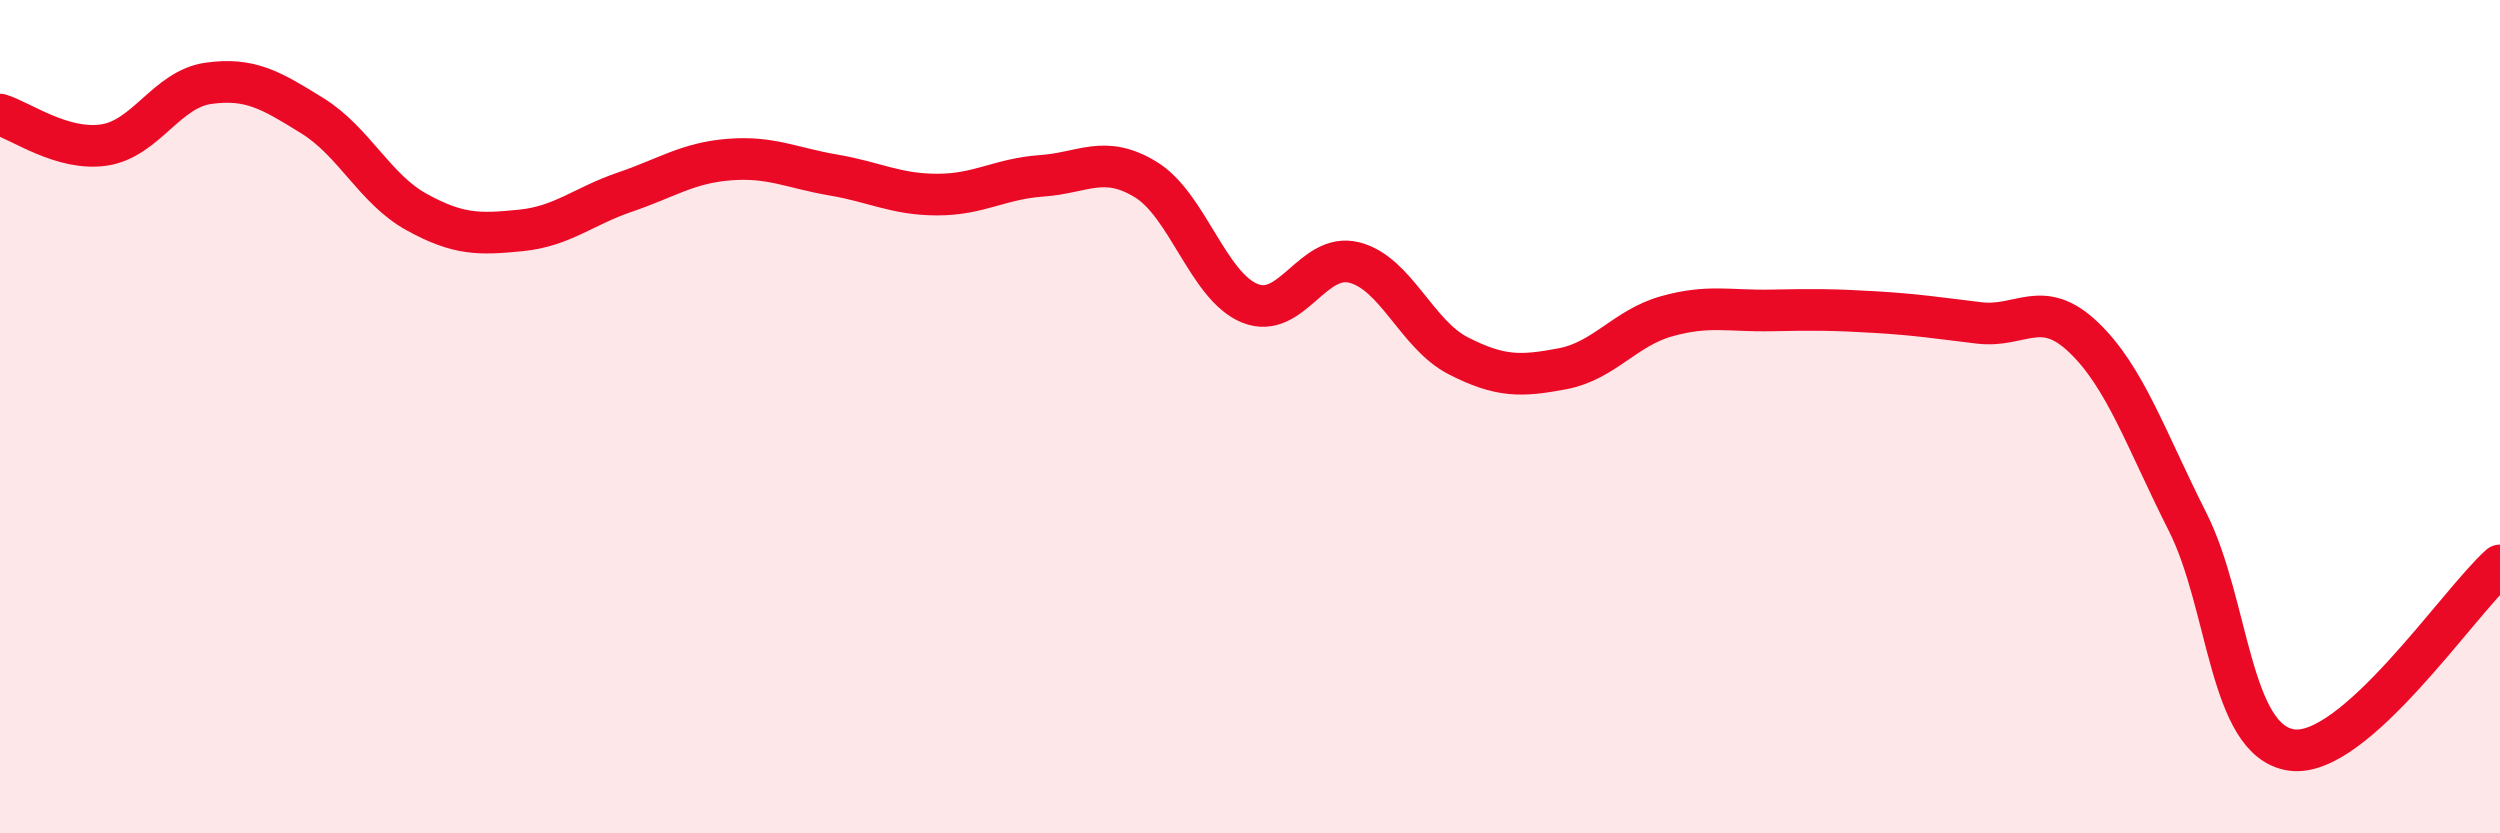 
    <svg width="60" height="20" viewBox="0 0 60 20" xmlns="http://www.w3.org/2000/svg">
      <path
        d="M 0,2.75 C 0.5,2.9 1.5,3.63 2.5,3.48 C 3.5,3.33 4,2.14 5,2 C 6,1.86 6.5,2.16 7.5,2.78 C 8.5,3.4 9,4.54 10,5.09 C 11,5.64 11.5,5.63 12.5,5.53 C 13.5,5.43 14,4.95 15,4.61 C 16,4.27 16.5,3.91 17.5,3.83 C 18.5,3.75 19,4.03 20,4.2 C 21,4.37 21.5,4.67 22.5,4.67 C 23.5,4.67 24,4.29 25,4.22 C 26,4.15 26.5,3.7 27.5,4.31 C 28.5,4.92 29,6.88 30,7.28 C 31,7.68 31.5,6.05 32.5,6.3 C 33.5,6.55 34,8.03 35,8.54 C 36,9.05 36.5,9.04 37.5,8.85 C 38.5,8.66 39,7.87 40,7.59 C 41,7.31 41.5,7.47 42.5,7.45 C 43.5,7.43 44,7.43 45,7.49 C 46,7.55 46.5,7.63 47.5,7.75 C 48.5,7.87 49,7.14 50,8.09 C 51,9.04 51.5,10.54 52.5,12.52 C 53.5,14.5 53.5,17.79 55,18 C 56.5,18.21 59,14.46 60,13.57L60 20L0 20Z"
        fill="#EB0A25"
        opacity="0.1"
        stroke-linecap="round"
        stroke-linejoin="round"
      />
      <path
        d="M 0,2.75 C 0.5,2.9 1.5,3.63 2.5,3.48 C 3.5,3.33 4,2.14 5,2 C 6,1.86 6.5,2.16 7.5,2.78 C 8.5,3.4 9,4.54 10,5.09 C 11,5.64 11.5,5.63 12.5,5.53 C 13.5,5.43 14,4.95 15,4.61 C 16,4.27 16.5,3.91 17.5,3.83 C 18.5,3.75 19,4.03 20,4.2 C 21,4.37 21.5,4.67 22.5,4.67 C 23.5,4.67 24,4.29 25,4.22 C 26,4.15 26.5,3.7 27.5,4.31 C 28.5,4.92 29,6.88 30,7.28 C 31,7.68 31.5,6.05 32.5,6.3 C 33.5,6.55 34,8.03 35,8.54 C 36,9.05 36.5,9.04 37.5,8.85 C 38.5,8.66 39,7.87 40,7.59 C 41,7.31 41.5,7.47 42.5,7.45 C 43.5,7.43 44,7.43 45,7.49 C 46,7.55 46.5,7.63 47.5,7.75 C 48.5,7.87 49,7.14 50,8.09 C 51,9.04 51.5,10.54 52.5,12.52 C 53.5,14.5 53.5,17.79 55,18 C 56.5,18.21 59,14.46 60,13.57"
        stroke="#EB0A25"
        stroke-width="1"
        fill="none"
        stroke-linecap="round"
        stroke-linejoin="round"
      />
    </svg>
  